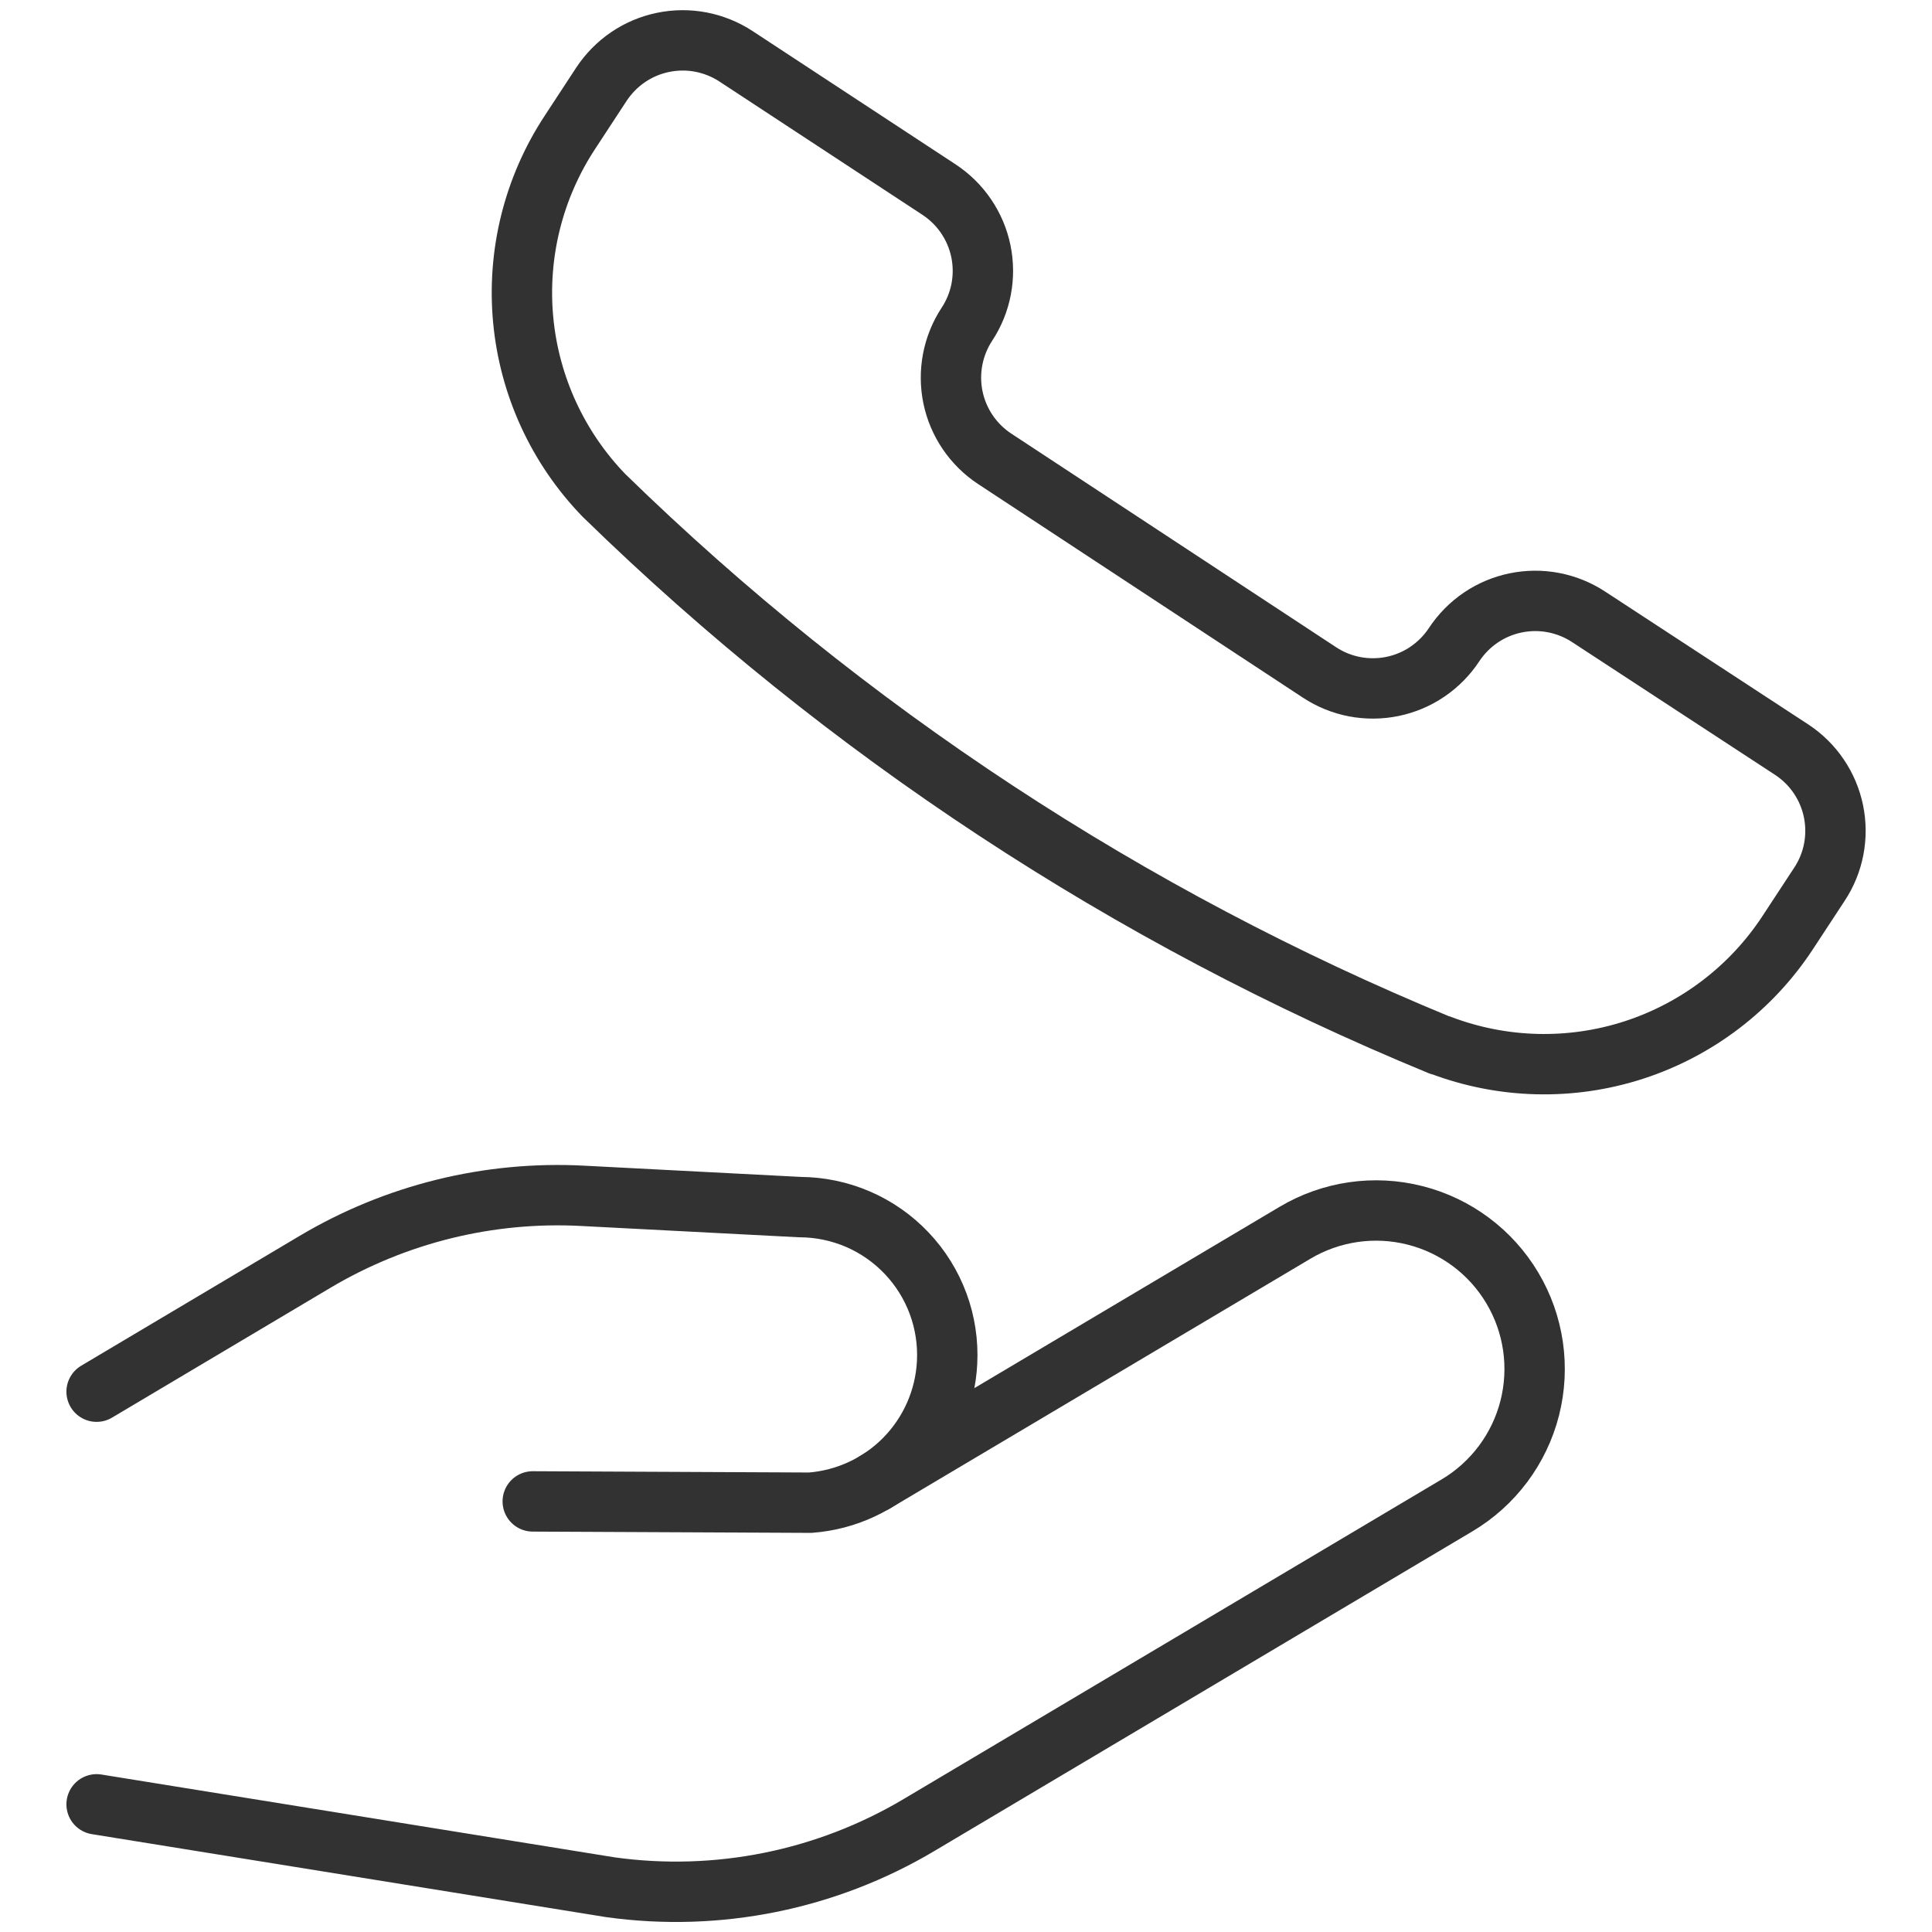 <svg width="48" height="48" viewBox="0 0 48 48" fill="none" xmlns="http://www.w3.org/2000/svg">
<g clip-path="url(#clip0_2994_148323)">
<path d="M2.4 44.828L15.166 46.888C17.825 47.258 20.53 46.712 22.836 45.34L36.2 37.4C36.645 37.136 37.033 36.786 37.343 36.372C37.653 35.957 37.878 35.486 38.006 34.984C38.133 34.483 38.161 33.961 38.087 33.449C38.013 32.937 37.839 32.445 37.574 32C37.04 31.102 36.171 30.453 35.158 30.196C34.146 29.938 33.072 30.094 32.174 30.628L21.736 36.828" stroke="#323232" stroke-width="1.5" stroke-linecap="round" stroke-linejoin="round"/>
<path d="M2.4 34.576L7.82 31.354C9.827 30.159 12.143 29.587 14.474 29.71L19.874 29.99C20.372 29.992 20.864 30.095 21.32 30.292C21.777 30.49 22.188 30.778 22.53 31.14C22.872 31.501 23.137 31.928 23.309 32.395C23.481 32.862 23.556 33.359 23.53 33.856C23.484 34.75 23.113 35.596 22.487 36.237C21.861 36.877 21.023 37.267 20.13 37.334L13.236 37.302" stroke="#323232" stroke-width="1.5" stroke-linecap="round" stroke-linejoin="round"/>
<path d="M35.776 25.968H35.792C37.334 26.553 39.029 26.595 40.597 26.086C42.165 25.576 43.513 24.547 44.416 23.169L45.204 21.968C45.379 21.704 45.499 21.407 45.559 21.096C45.618 20.784 45.616 20.464 45.552 20.154C45.488 19.843 45.363 19.548 45.185 19.286C45.007 19.023 44.779 18.799 44.514 18.625L39.47 15.326C39.206 15.152 38.909 15.032 38.597 14.972C38.286 14.912 37.966 14.915 37.655 14.979C37.345 15.043 37.05 15.167 36.788 15.345C36.525 15.524 36.301 15.752 36.126 16.017C35.952 16.281 35.727 16.509 35.465 16.687C35.203 16.866 34.908 16.99 34.597 17.054C34.287 17.118 33.967 17.12 33.655 17.061C33.344 17.001 33.047 16.881 32.782 16.706L24.714 11.4C24.18 11.049 23.806 10.499 23.676 9.872C23.547 9.245 23.671 8.592 24.022 8.056C24.197 7.792 24.317 7.495 24.377 7.184C24.436 6.872 24.434 6.552 24.37 6.242C24.306 5.931 24.181 5.636 24.003 5.374C23.825 5.111 23.597 4.887 23.332 4.712L18.288 1.4C18.023 1.226 17.727 1.106 17.416 1.046C17.104 0.986 16.784 0.989 16.473 1.053C16.163 1.117 15.868 1.241 15.606 1.419C15.343 1.598 15.119 1.826 14.944 2.09L14.158 3.29C13.253 4.667 12.844 6.312 12.999 7.953C13.154 9.593 13.864 11.132 15.012 12.315L15.024 12.326C21.006 18.158 28.051 22.789 35.776 25.968Z" stroke="#323232" stroke-width="1.5" stroke-linecap="round" stroke-linejoin="round"/>
</g>
<defs>
<clipPath id="clip0_2994_148323">
<rect width="48" height="48" fill="white"/>
</clipPath>
</defs>
</svg>
